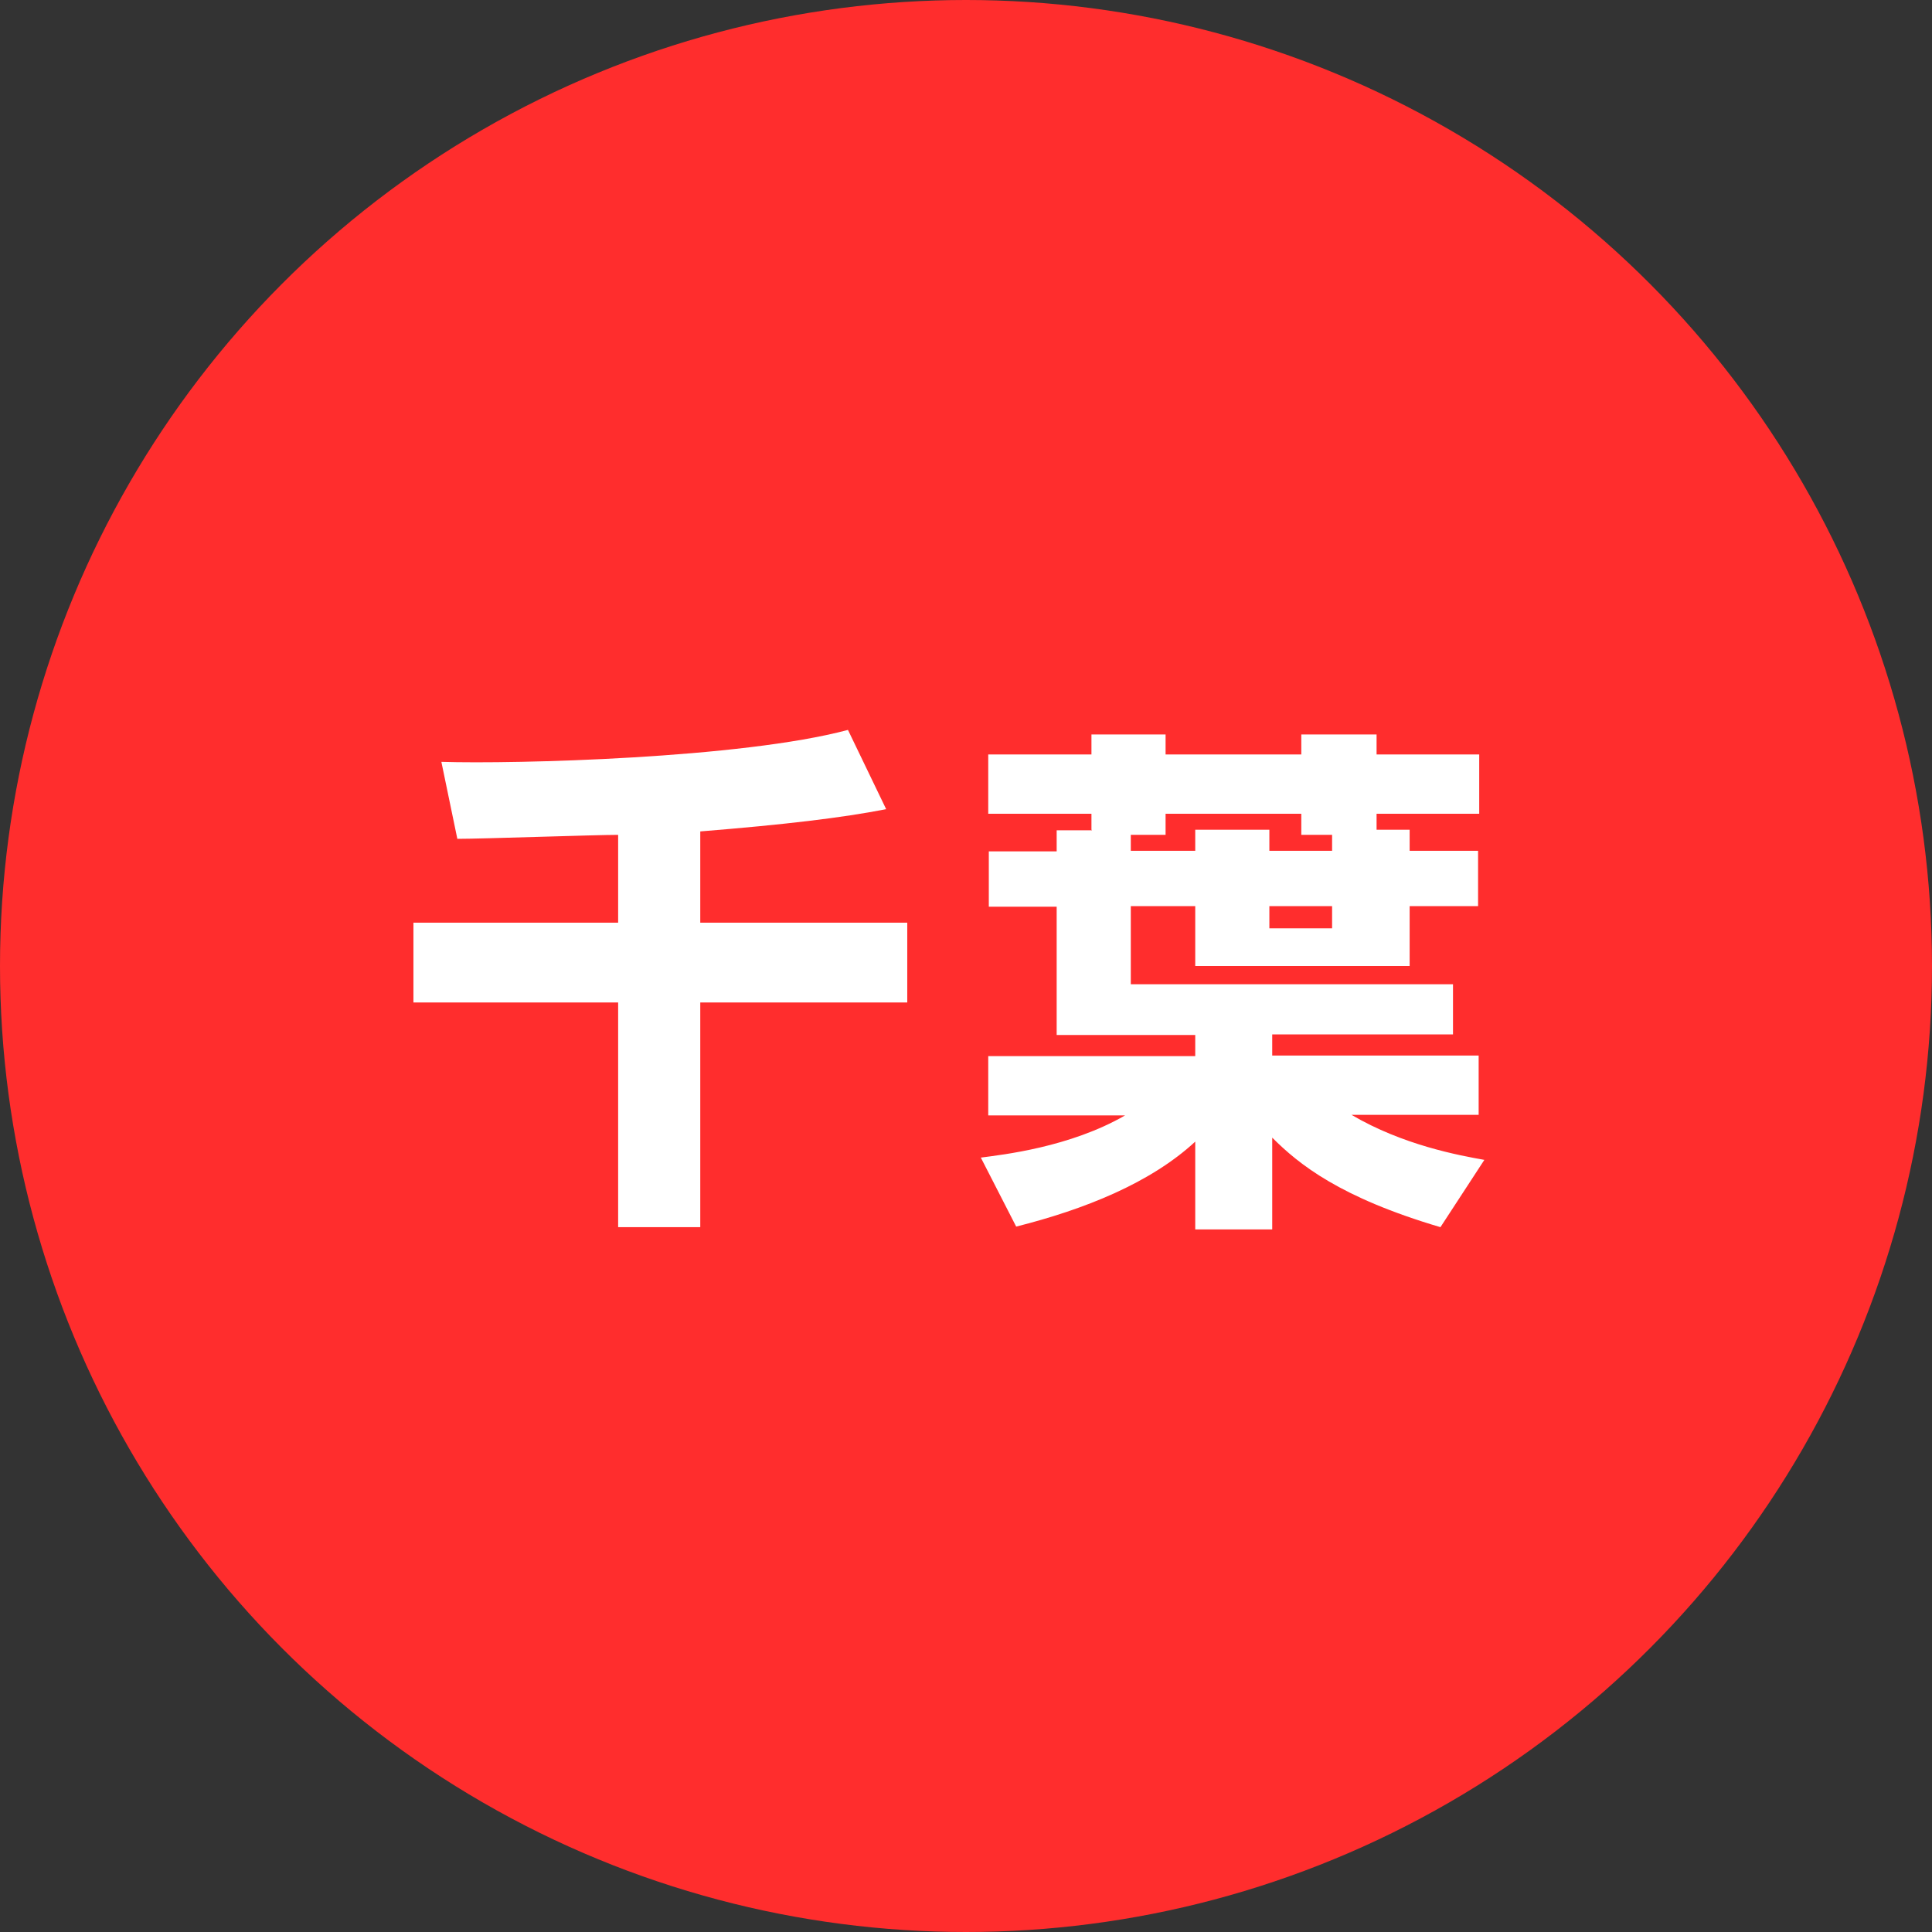 <?xml version="1.0" encoding="UTF-8"?><svg id="_レイヤー_2" xmlns="http://www.w3.org/2000/svg" viewBox="0 0 33.88 33.88"><rect x="0" y="0" width="33.88" height="33.88" fill="#333333" stroke="none"/><defs><style>.cls-1{fill:#fff;}.cls-2{fill:#ff2d2d;}</style></defs><g id="_レイヤー_2-2"><g><circle class="cls-2" cx="16.94" cy="16.94" r="16.94"/><g><path class="cls-1" d="m10.85,14.64c-.41,0-2.38.07-2.83.07l-.28-1.35c1.3.04,5.26-.06,7.13-.56l.67,1.39c-.77.15-1.77.27-3.26.39v1.6h3.63v1.4h-3.63v3.94h-1.44v-3.94h-3.59v-1.4h3.59v-1.54Z"/><path class="cls-1" d="m19.14,14.55v-.28h-1.81v-1.04h1.81v-.35h1.3v.35h2.38v-.35h1.32v.35h1.8v1.04h-1.8v.28h.58s0,.37,0,.37h1.2v.97h-1.2v1.05h-3.76v-1.05h-1.13v1.37h5.65v.88h-3.17v.37h3.62v1.04h-2.23c.9.53,1.88.71,2.33.79l-.77,1.18c-1.76-.52-2.48-1.1-2.95-1.57v1.61h-1.35v-1.54c-.79.73-1.95,1.19-3.14,1.49l-.62-1.21c.38-.05,1.56-.18,2.53-.74h-2.4v-1.04h3.63v-.37h-2.43v-2.25h-1.19v-.97h1.19v-.37h.62Zm.69.37h1.13v-.37h1.3v.37h1.1v-.28h-.54v-.37h-2.38v.37h-.61v.28Zm2.43.97v.39h1.1v-.39h-1.1Z"/></g></g></g></svg>